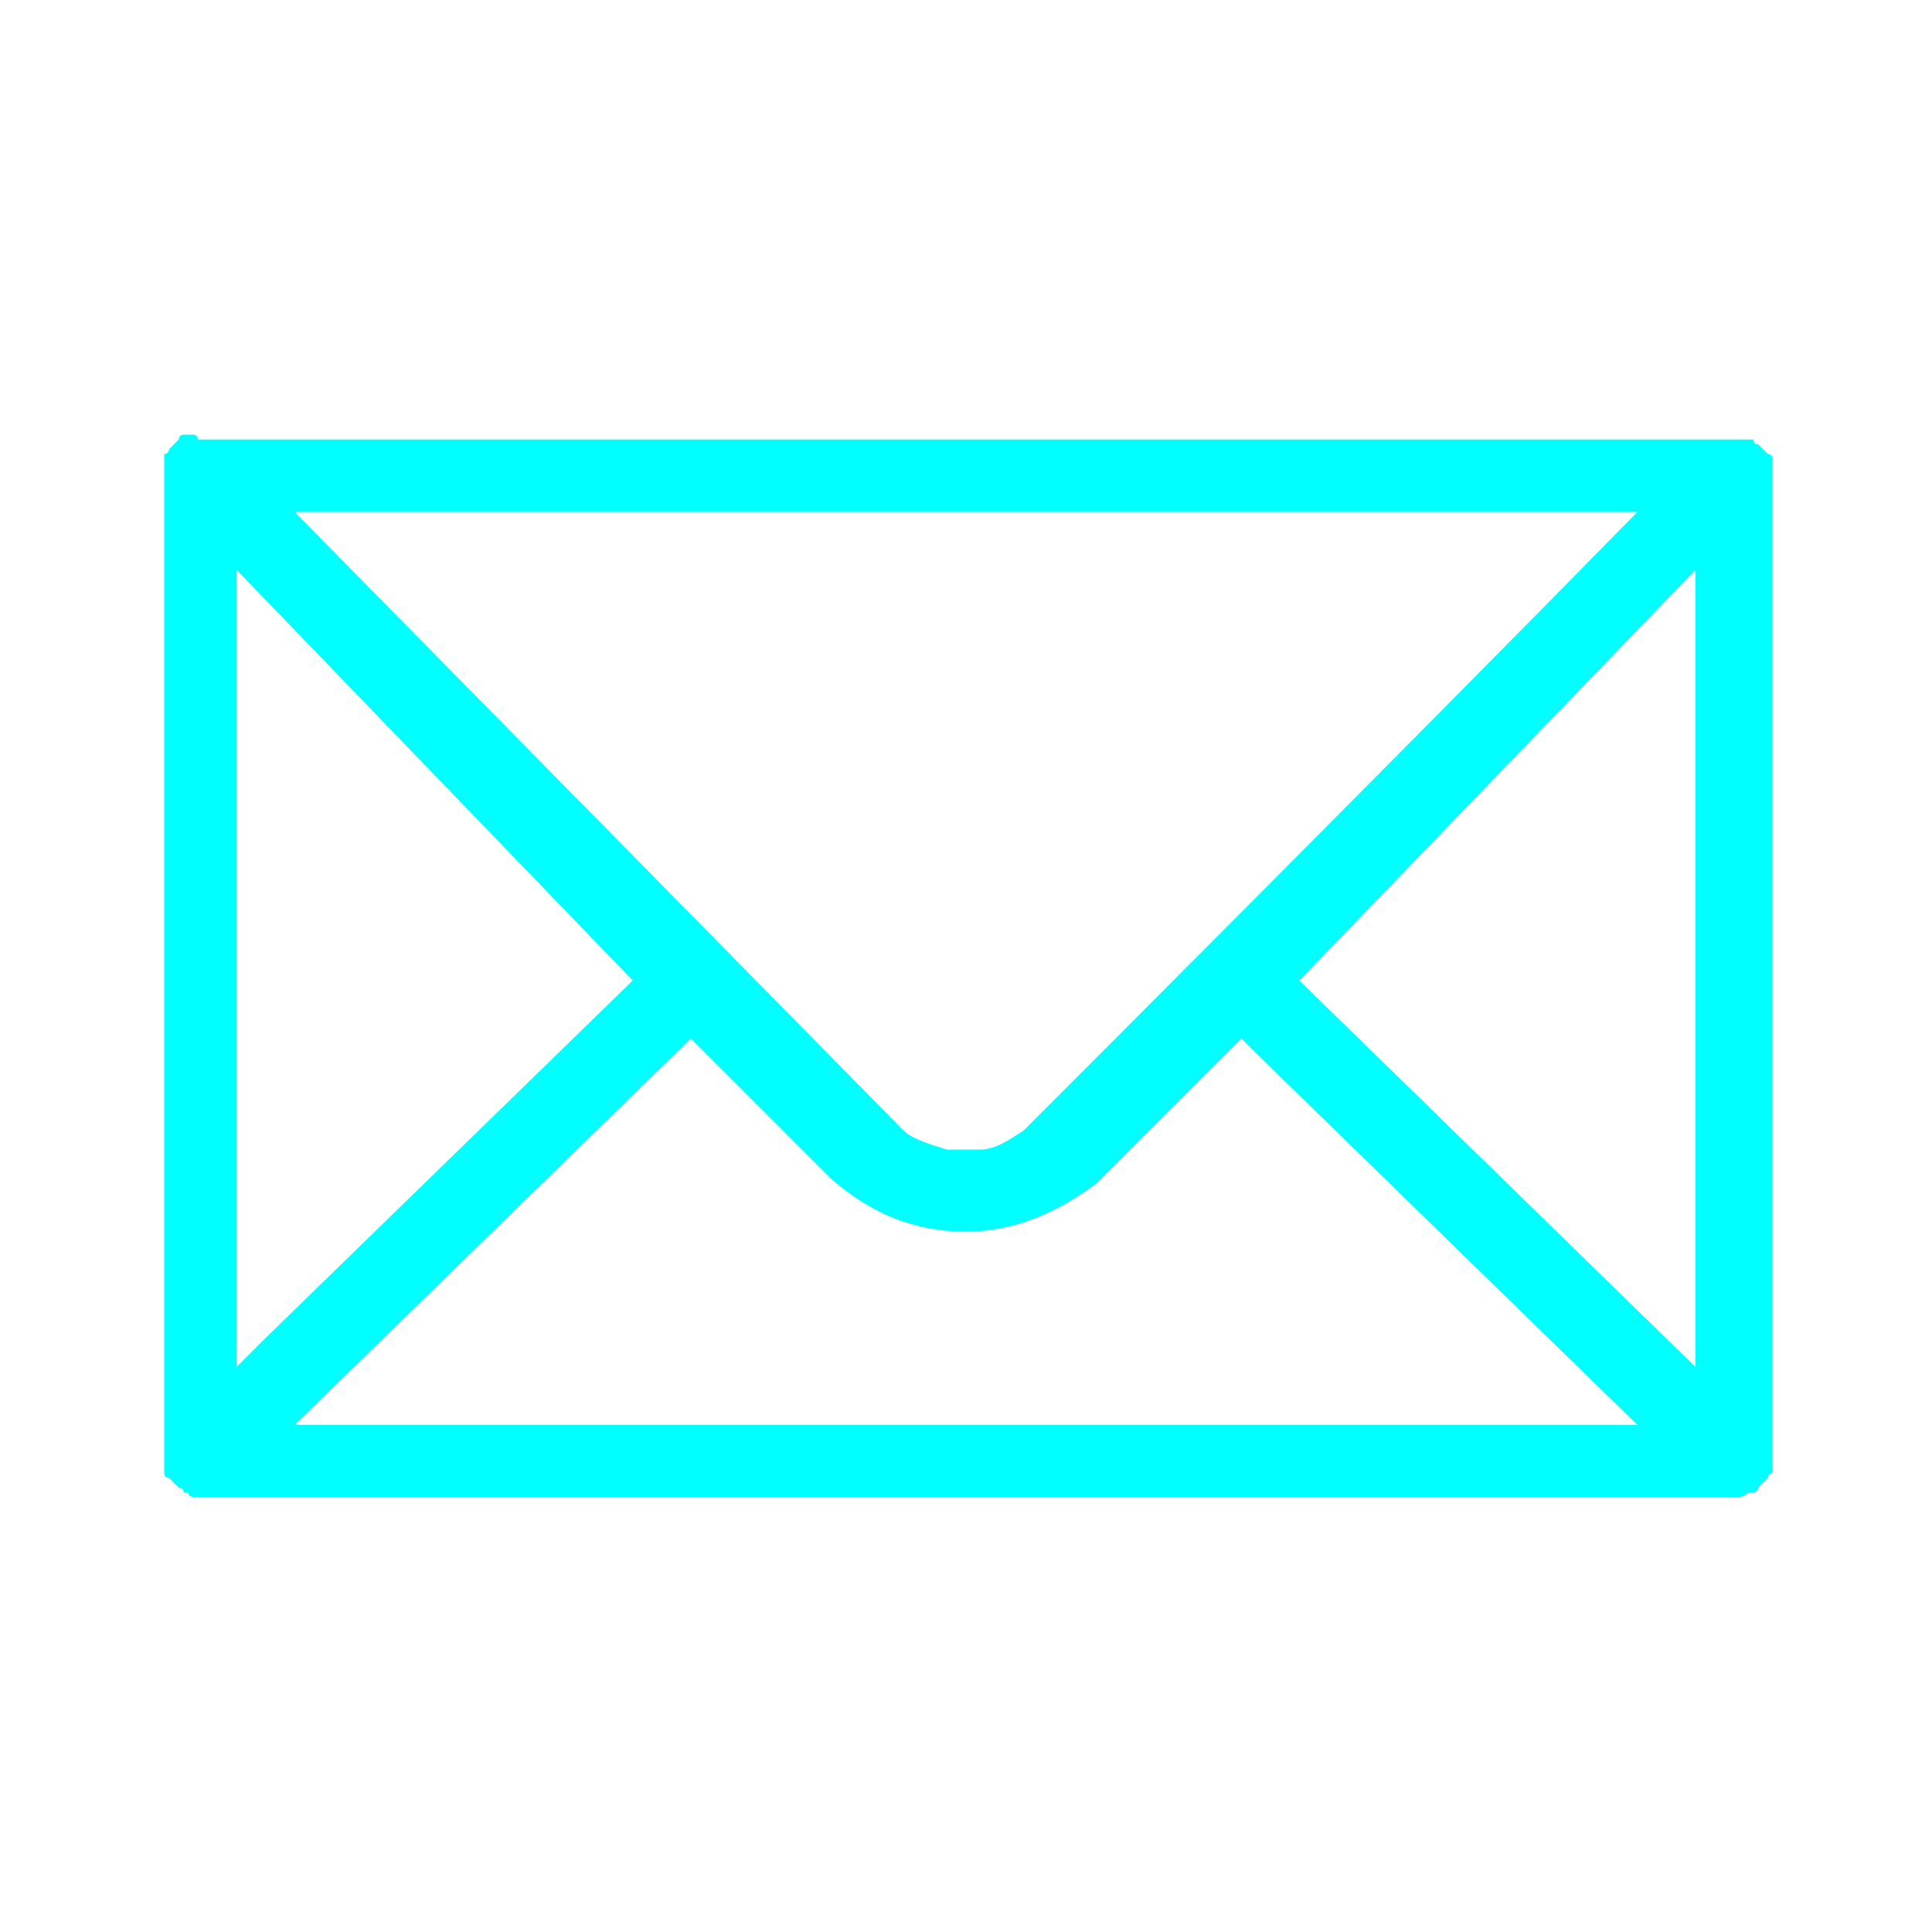<?xml version="1.0" encoding="utf-8"?>
<!-- Generator: Adobe Illustrator 21.0.0, SVG Export Plug-In . SVG Version: 6.00 Build 0)  -->
<svg version="1.1"  xmlns="http://www.w3.org/2000/svg" xmlns:xlink="http://www.w3.org/1999/xlink" x="0px" y="0px"
	 viewBox="0 0 40 40" style="enable-background:new 0 0 40 40;" xml:space="preserve">
<style type="text/css">
	.st0{fill:#00FFFF;}
</style>
<path class="st0" d="M35.9,31c0.1,0,0.2,0,0.3-0.1c0,0,0,0,0,0c0,0,0,0,0.1,0c0,0,0.1,0,0.1-0.1c0,0,0.1-0.1,0.1-0.1
	c0,0,0.1-0.1,0.1-0.1c0,0,0-0.1,0.1-0.1c0,0,0,0,0-0.1c0,0,0,0,0,0c0,0,0-0.1,0-0.1c0,0,0-0.1,0-0.1c0,0,0,0,0,0V9.8c0,0,0,0,0,0
	c0,0,0-0.1,0-0.1c0,0,0-0.1,0-0.1c0,0,0,0,0,0c0,0,0,0,0-0.1c0,0,0-0.1-0.1-0.1c0,0-0.1-0.1-0.1-0.1c0,0-0.1-0.1-0.1-0.1
	c0,0-0.1,0-0.1-0.1c0,0,0,0-0.1,0c0,0,0,0,0,0c0,0-0.1,0-0.1,0c0,0-0.1,0-0.1,0c0,0,0,0,0,0H4.1c0,0,0,0,0,0C4.1,9,4,9,4,9
	c0,0-0.1,0-0.1,0c0,0,0,0,0,0c0,0,0,0-0.1,0c0,0-0.1,0-0.1,0.1c0,0-0.1,0.1-0.1,0.1c0,0-0.1,0.1-0.1,0.1c0,0,0,0.1-0.1,0.1
	c0,0,0,0,0,0.1c0,0,0,0,0,0c0,0,0,0.1,0,0.1c0,0,0,0.1,0,0.1c0,0,0,0,0,0v20.5c0,0,0,0,0,0c0,0,0,0.1,0,0.1c0,0,0,0.1,0,0.1
	c0,0,0,0,0,0c0,0,0,0,0,0.1c0,0,0,0.1,0.1,0.1c0,0,0.1,0.1,0.1,0.1c0,0,0.1,0.1,0.1,0.1c0,0,0.1,0,0.1,0.1c0,0,0,0,0.1,0
	c0,0,0,0,0,0C3.9,31,4,31,4.1,31H35.9z M4.9,28.3V11.8l8.2,8.5l-7.6,7.4L4.9,28.3z M14.1,21.7l0.2-0.2l2.9,2.9
	c0.8,0.7,1.7,1.1,2.8,1.1c1,0,1.9-0.4,2.7-1c0,0,0.1-0.1,3-3l0.3,0.3l7.9,7.7H6.1L14.1,21.7z M35.1,28.3l-8.2-8l8.2-8.5V28.3z
	 M33.9,10.6c-4.9,5-12.5,12.6-12.7,12.8c-0.3,0.2-0.6,0.4-0.9,0.4c-0.2,0-0.5,0-0.7,0c-0.3-0.1-0.7-0.2-0.9-0.4L6.1,10.6H33.9z"/>
</svg>
